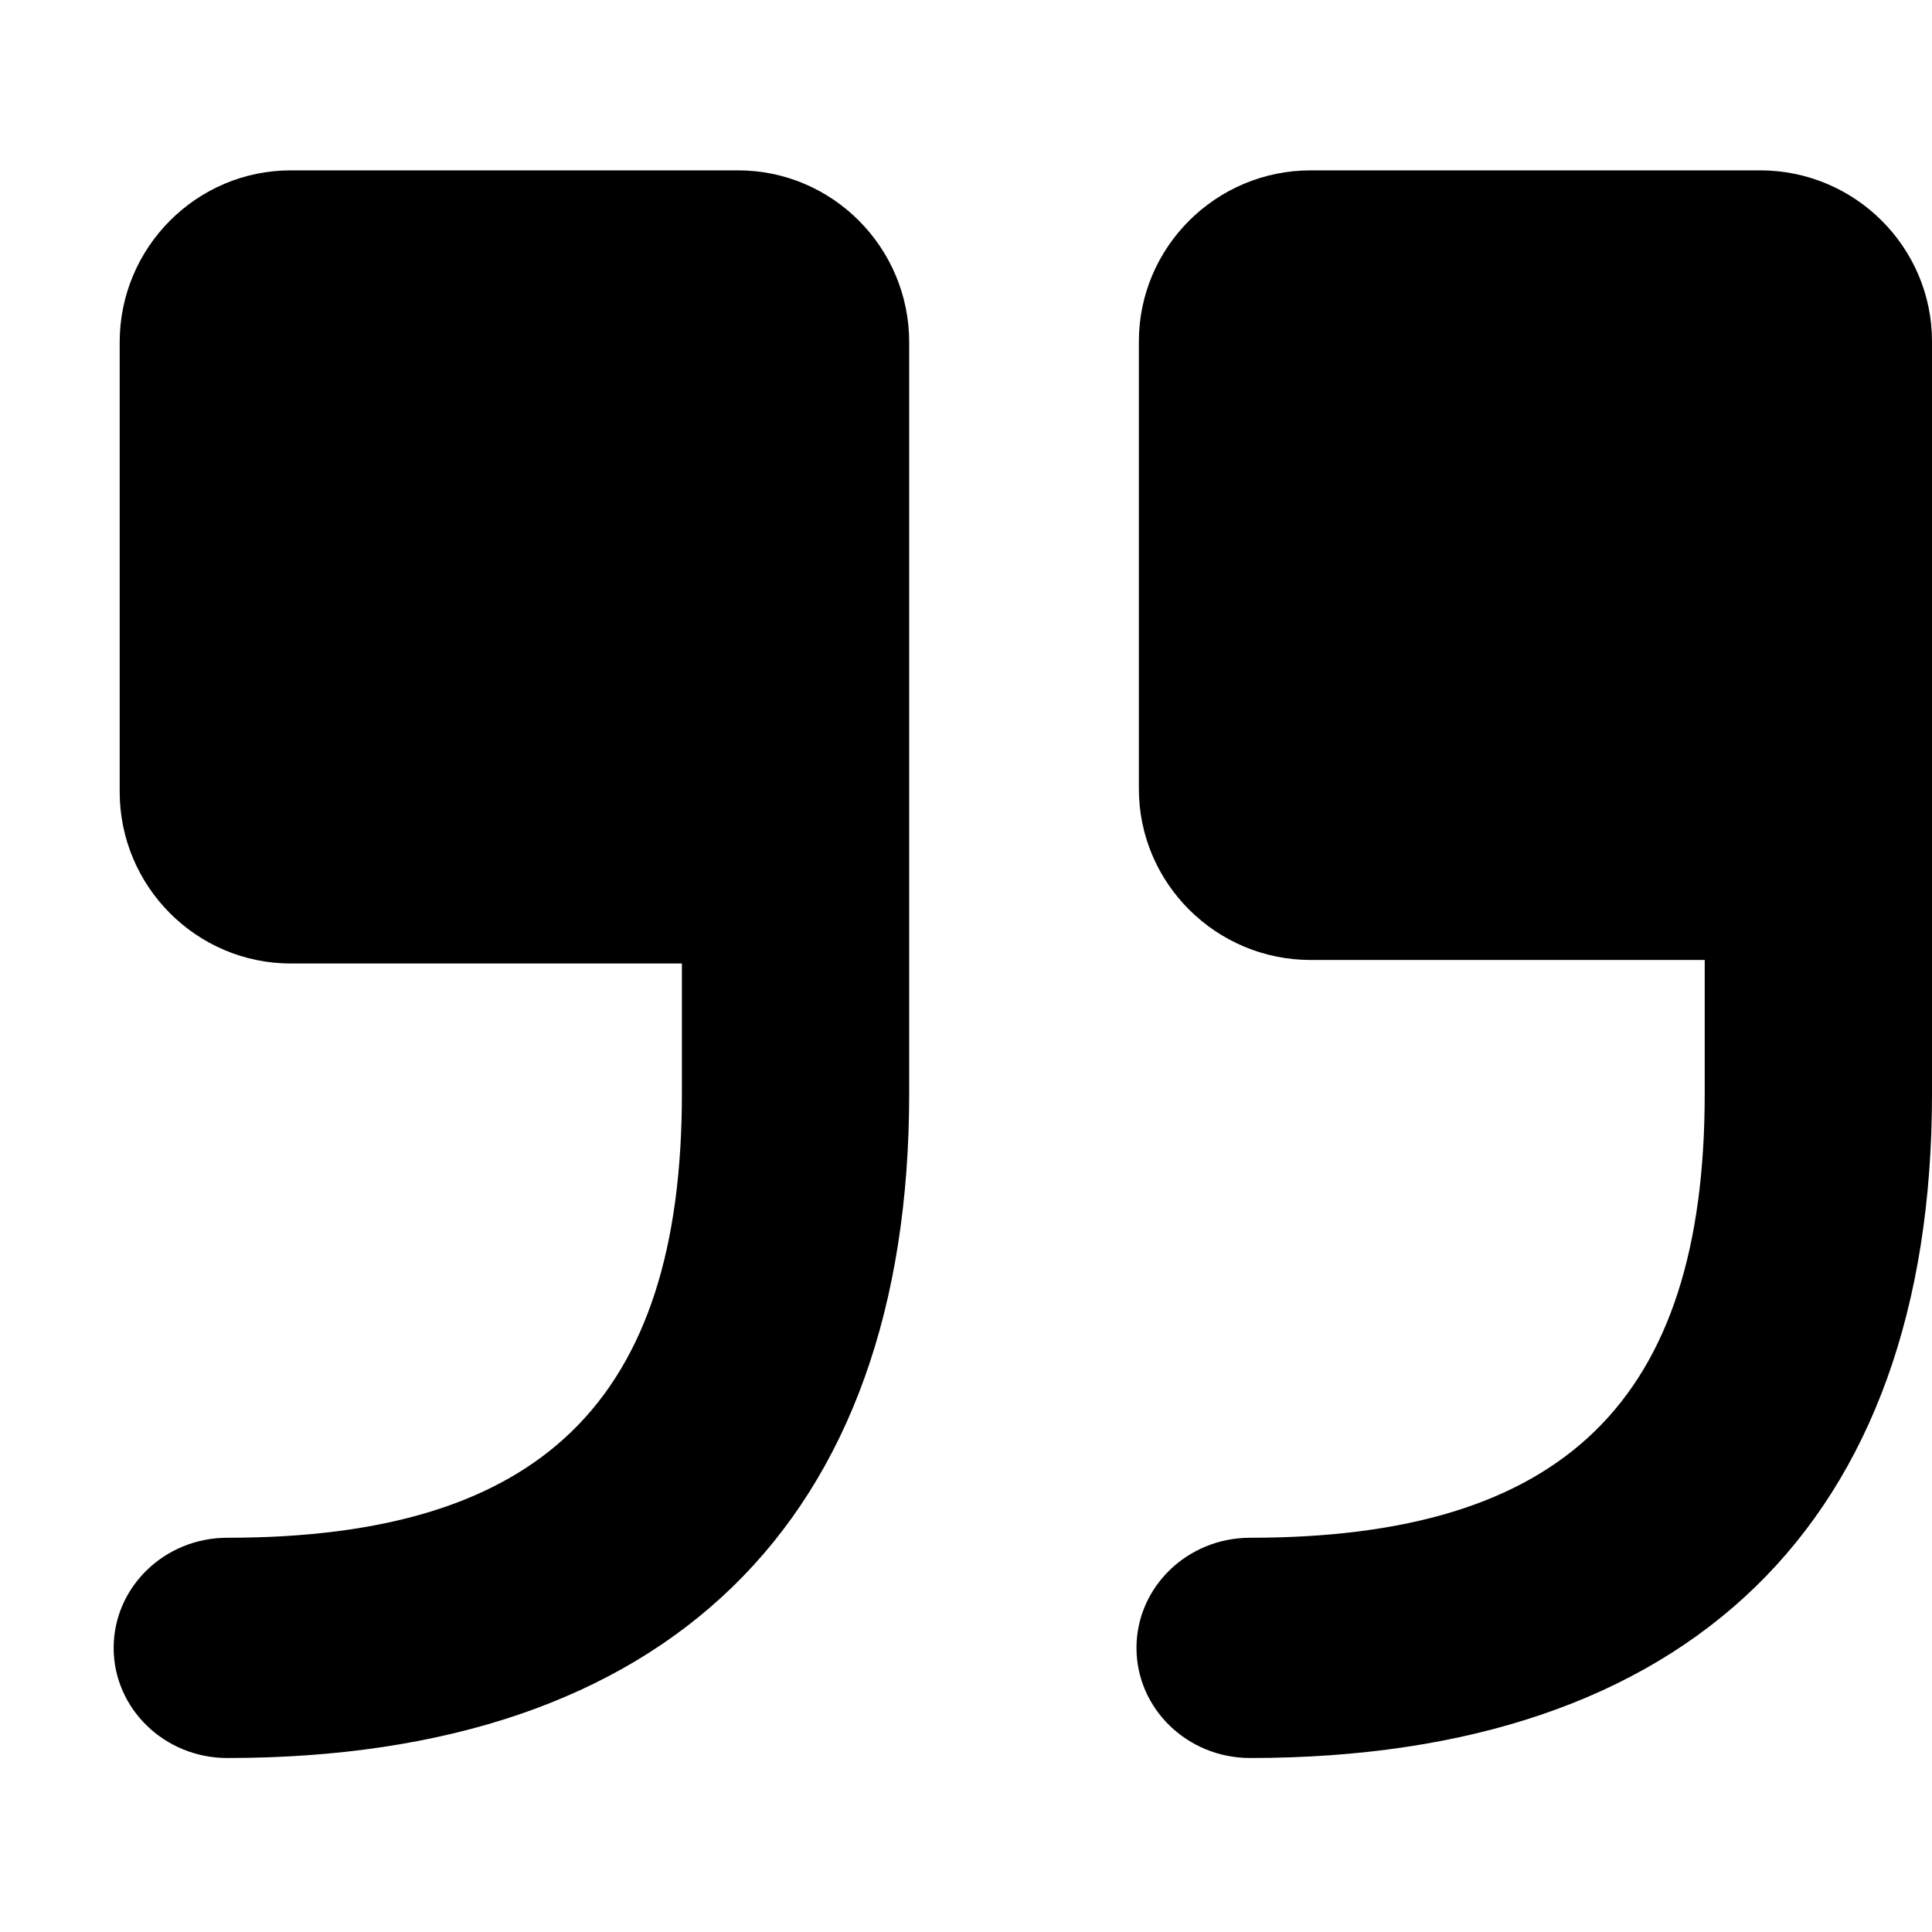 <svg width="800" height="800" viewBox="0 0 800 800" fill="none" xmlns="http://www.w3.org/2000/svg">
<g clip-path="url(#clip0_1327_309)">
<path fill-rule="evenodd" clip-rule="evenodd" d="M94.121 727.953C68.098 727.953 47.062 707.482 47.062 682.353C47.062 657.223 68.098 636.753 94.121 636.753C223.863 636.753 282.357 580.235 282.357 452.894V398.965H120.427C81.368 398.965 49.557 367.059 49.557 327.859V141.694C49.557 102.447 81.368 70.541 120.427 70.541H305.604C344.663 70.541 376.474 102.447 376.474 141.694V452.847C376.474 630.494 275.721 727.953 94.121 727.953Z" fill="black"/>
<path fill-rule="evenodd" clip-rule="evenodd" d="M517.653 727.953C491.629 727.953 470.594 707.482 470.594 682.353C470.594 657.223 491.629 636.753 517.653 636.753C647.394 636.753 705.888 580.235 705.888 452.894V397.506H542.735C503.488 397.506 471.582 365.694 471.582 326.635V141.412C471.582 102.353 503.488 70.541 542.735 70.541H728.853C768.1 70.541 800.006 102.353 800.006 141.412V452.847C800.006 630.494 699.253 727.953 517.653 727.953Z" fill="black"/>
</g>
<defs>
<clipPath id="clip0_1327_309">
<rect width="800" height="800" fill="white"/>
</clipPath>
</defs>
</svg>
